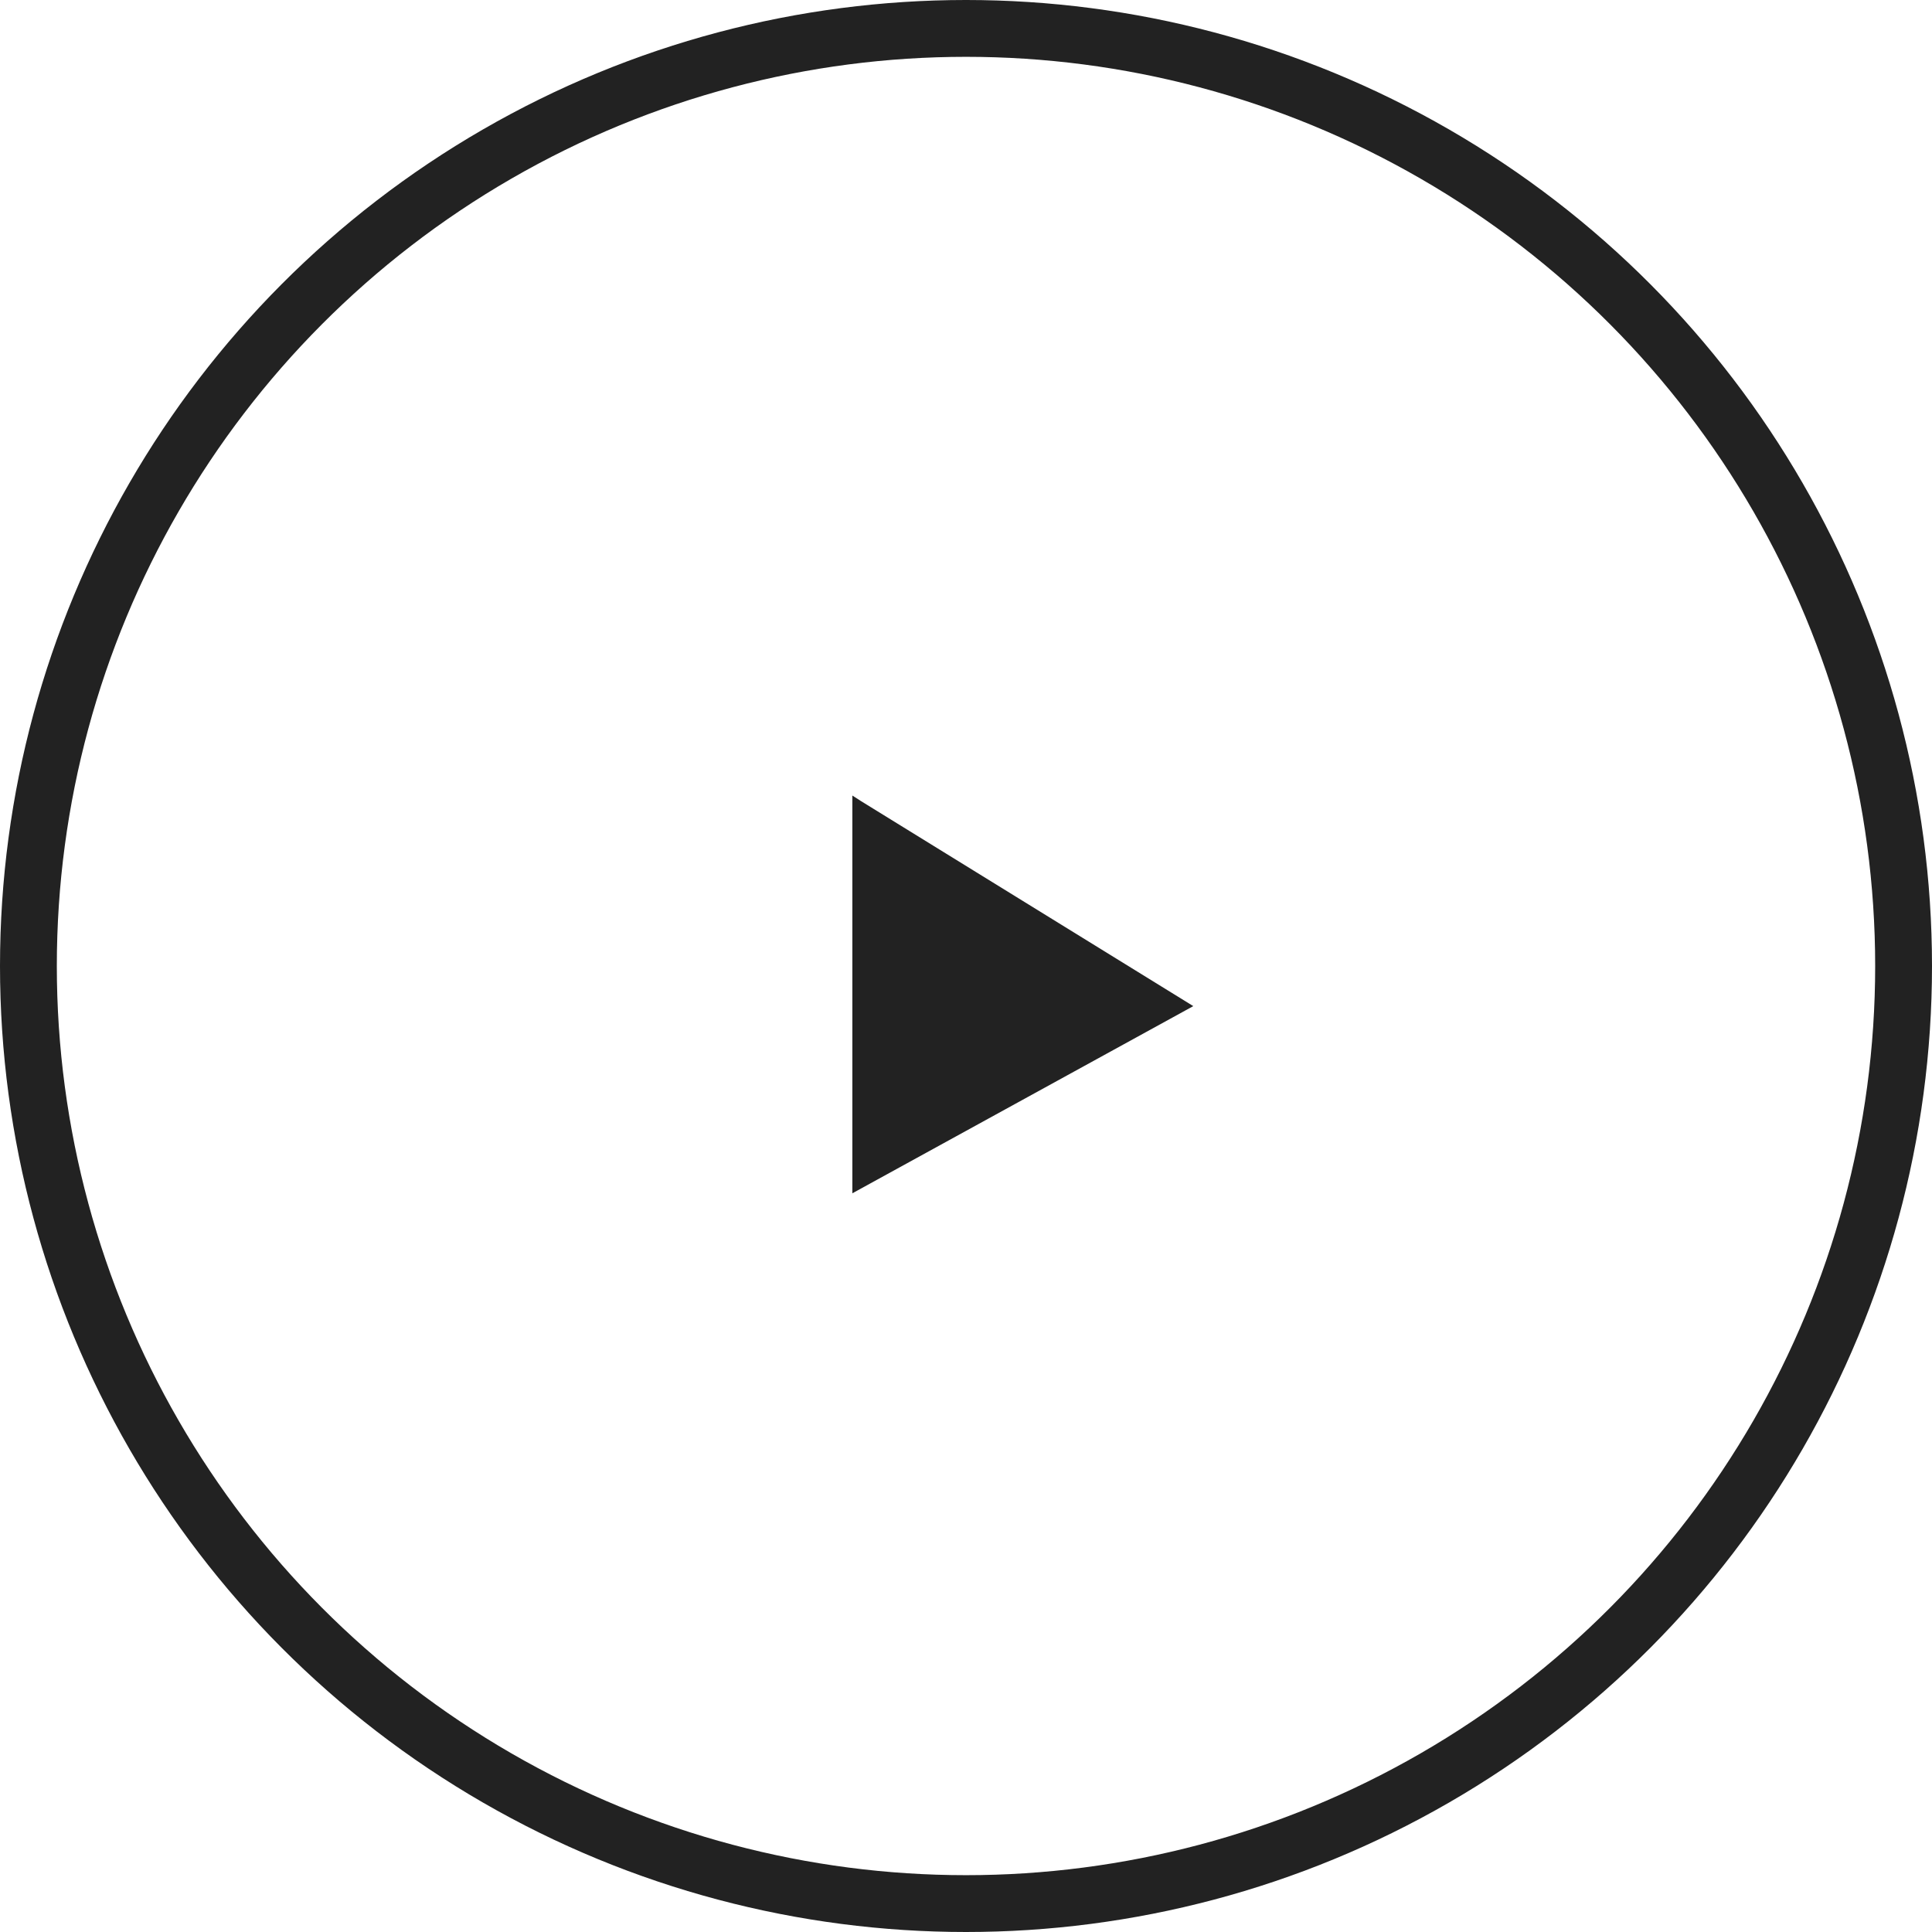 <svg width="34" height="34" viewBox="0 0 34 34" fill="none" xmlns="http://www.w3.org/2000/svg">
<circle cx="17" cy="17" r="16.5" stroke="#222222"/>
<path d="M15 21L21 17.706L15.157 14.101L15 14V21Z" fill="#222222"/>
</svg>
